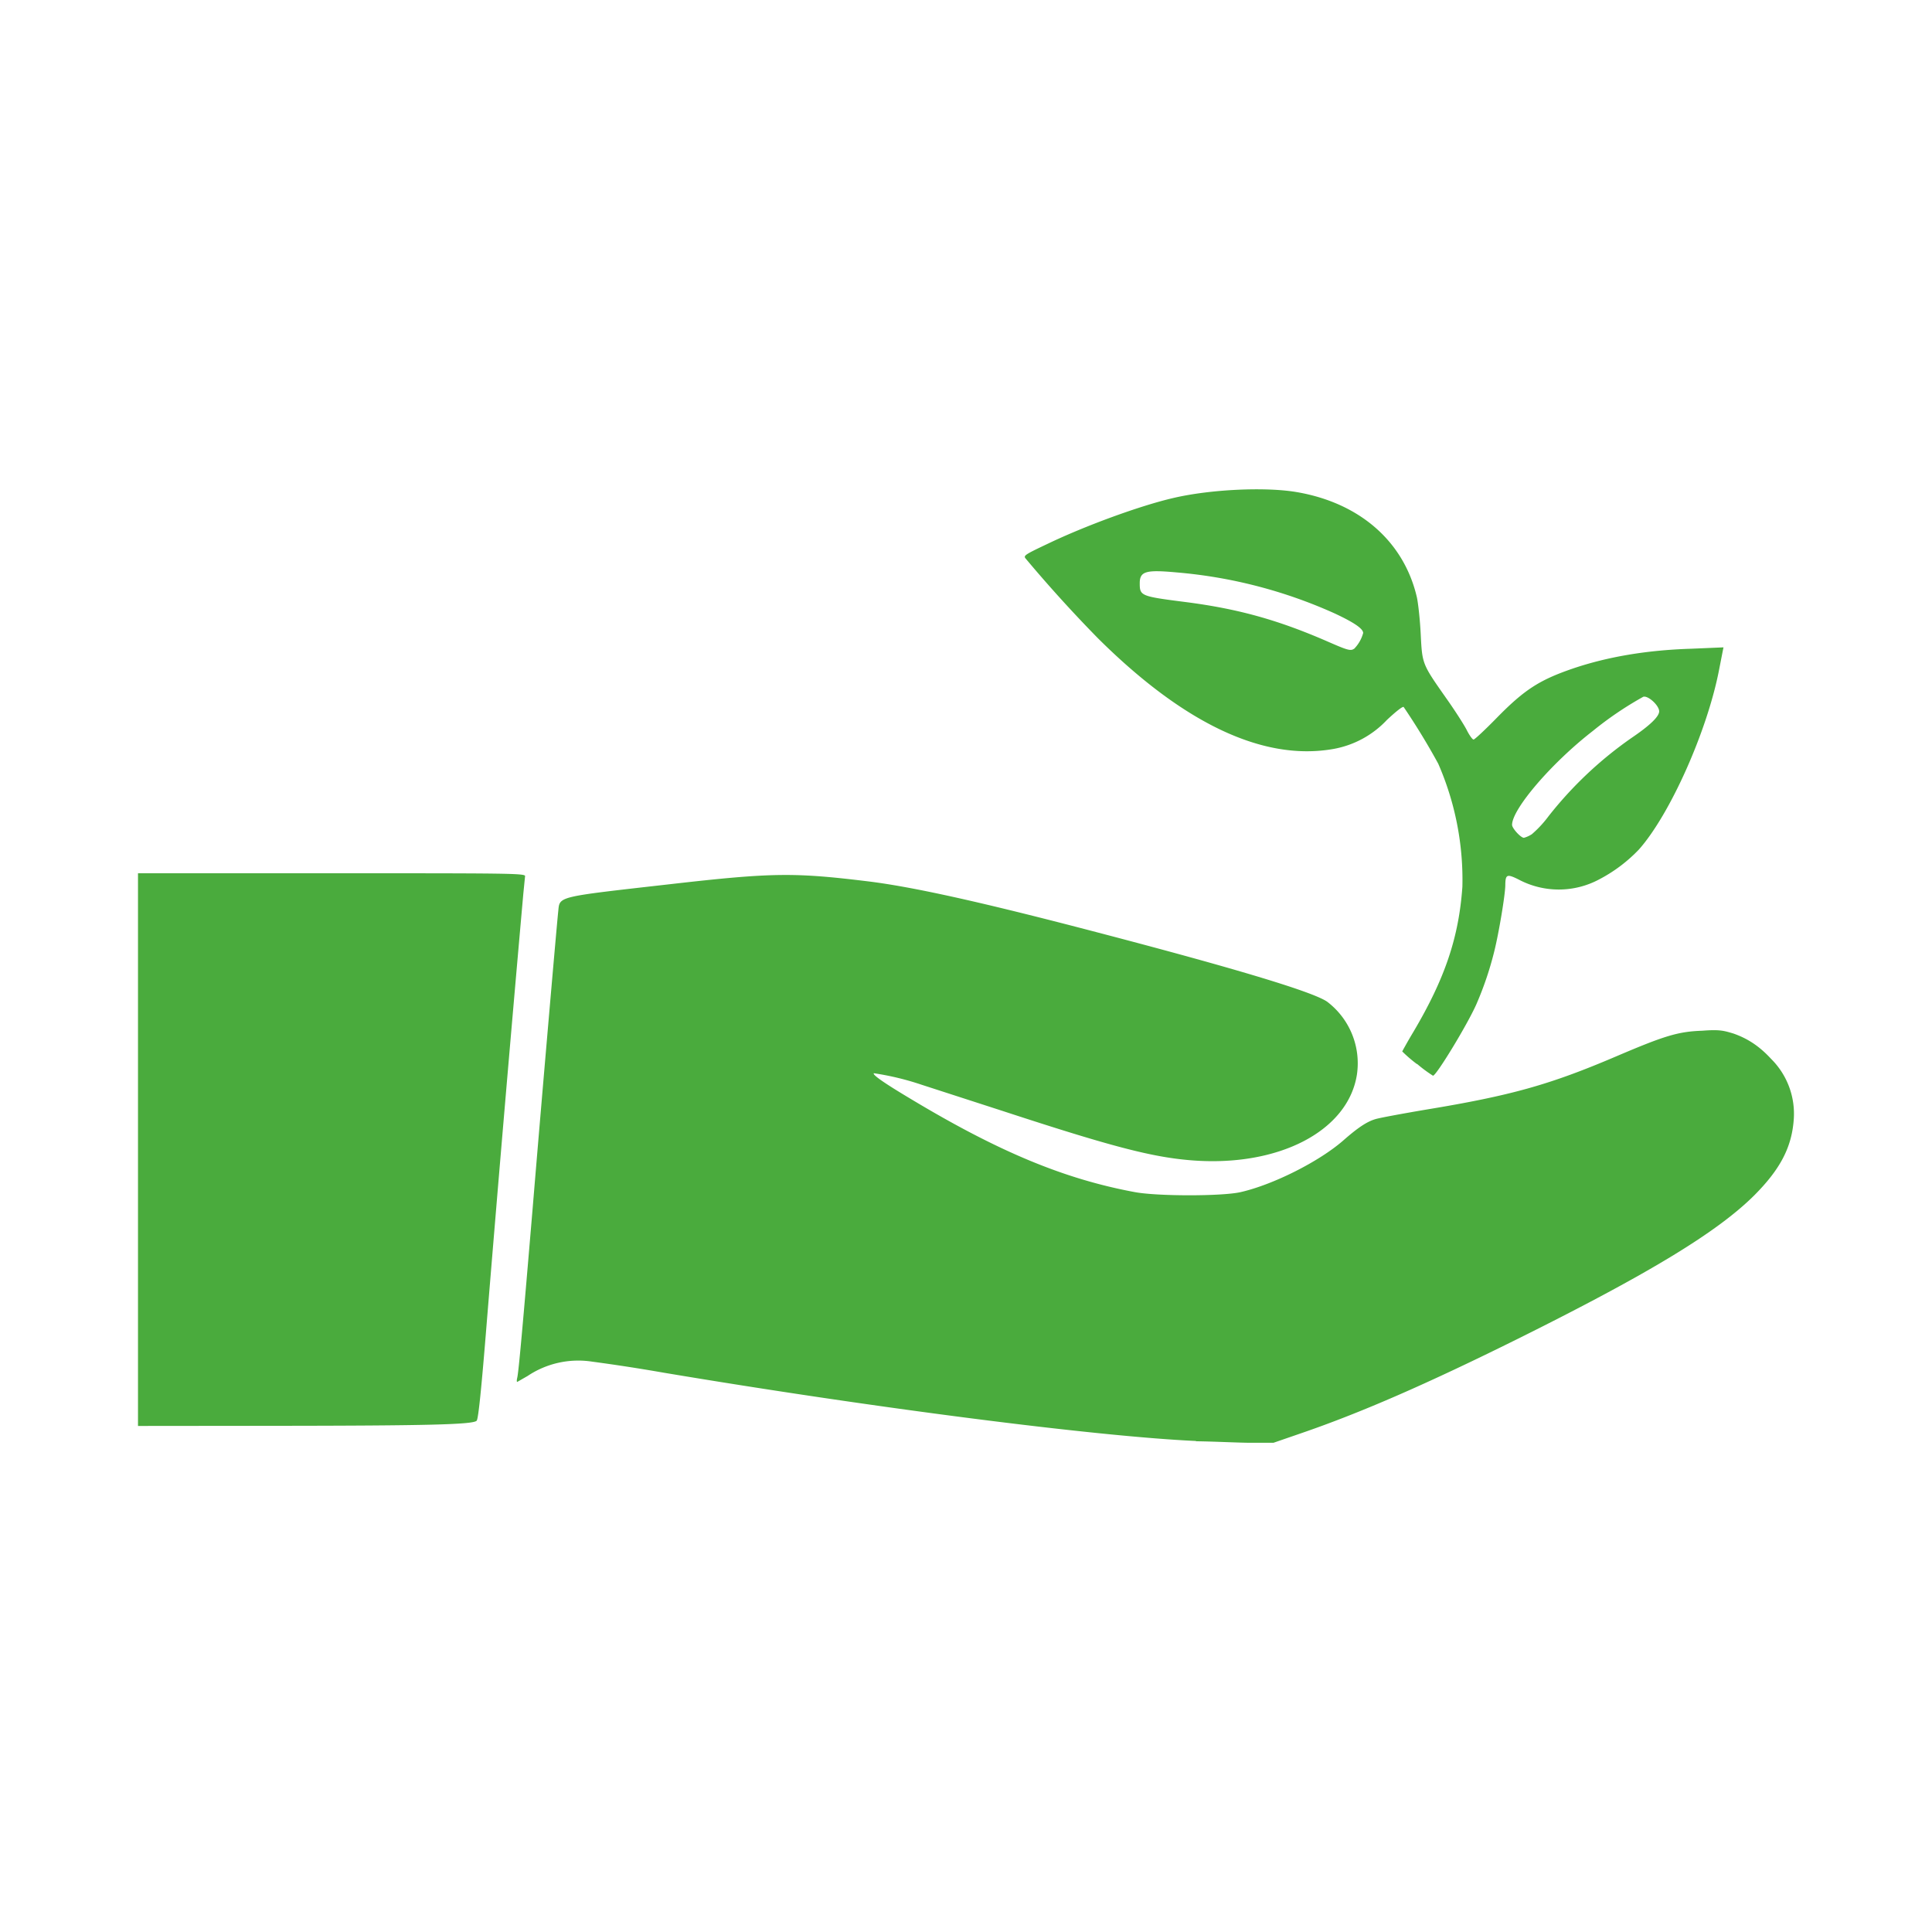 <svg xmlns="http://www.w3.org/2000/svg" width="800" height="800" fill="#4aab3d" aria-hidden="true" viewBox="0 0 14 14"><path d="M8.667 10.442c-.724-.033-2.33-.239-3.858-.495a13 13 0 0 0-.518-.08.66.66 0 0 0-.468.104l-.075.043c-.004 0-.004-.013 0-.03.01-.038.041-.387.112-1.231.065-.785.174-2.046.185-2.147.012-.113-.023-.104.812-.199.746-.085.9-.086 1.452-.018.31.04.766.14 1.507.332q1.636.425 1.8.537a.56.56 0 0 1 .217.527c-.063.412-.57.674-1.201.623-.286-.023-.58-.1-1.368-.358l-.587-.19a2 2 0 0 0-.345-.083c-.011.011.073.07.264.184.64.385 1.116.583 1.63.678.165.03.627.03.762 0 .235-.053.568-.22.745-.374.107-.094.173-.138.236-.156.035-.01.198-.04.363-.068.619-.102.9-.181 1.384-.388.347-.148.445-.178.619-.184.128-.01.157 0 .225.02.106.037.19.093.274.184a.56.56 0 0 1 .164.442c-.015.2-.098.358-.285.546-.268.267-.76.566-1.713 1.04-.661.328-1.138.536-1.572.685l-.2.069h-.174c-.095-.001-.27-.01-.387-.011zM1 8.331V6.328h1.402c1.255 0 1.403 0 1.403.02l-.013.13a451 451 0 0 0-.264 3.096c-.04.498-.062.71-.074.721-.025.028-.356.036-1.459.037L1 10.333zm9.268-.62a1 1 0 0 1-.107-.092s.036-.067.08-.14c.23-.388.33-.686.356-1.053a2.1 2.1 0 0 0-.175-.892 5 5 0 0 0-.25-.41c-.005-.01-.06.035-.122.093a.7.7 0 0 1-.386.21c-.506.09-1.082-.18-1.708-.802a10 10 0 0 1-.525-.579c-.015-.02-.003-.028.16-.105.275-.132.672-.277.91-.332.267-.063.668-.082.896-.043.456.078.776.358.87.761.01.045.023.166.028.267.011.218.01.216.181.46.064.09.132.196.152.235.02.04.042.07.05.07s.083-.07.168-.157c.2-.204.309-.274.547-.356q.381-.13.86-.145l.236-.01-.006.03-.026.133c-.086.445-.356 1.049-.581 1.302a1.1 1.1 0 0 1-.287.216.62.62 0 0 1-.587 0c-.081-.04-.093-.036-.094.04 0 .07-.047.35-.08.482a2.4 2.4 0 0 1-.13.384c-.065.147-.29.517-.314.517a1 1 0 0 1-.116-.086zm.83-1.664a.8.8 0 0 0 .123-.132 2.8 2.8 0 0 1 .602-.568q.199-.135.2-.192c0-.043-.08-.116-.115-.106a2.5 2.5 0 0 0-.366.248c-.297.23-.584.564-.585.68 0 .025.063.094.086.094a.2.2 0 0 0 .054-.024zM9.812 4.702a.26.26 0 0 0 .066-.115c0-.031-.065-.076-.209-.143a3.5 3.5 0 0 0-1.142-.296c-.22-.02-.268-.01-.268.078 0 .092.007.095.327.136.384.049.675.13 1.035.287.142.062.166.07.191.052z"/></svg>